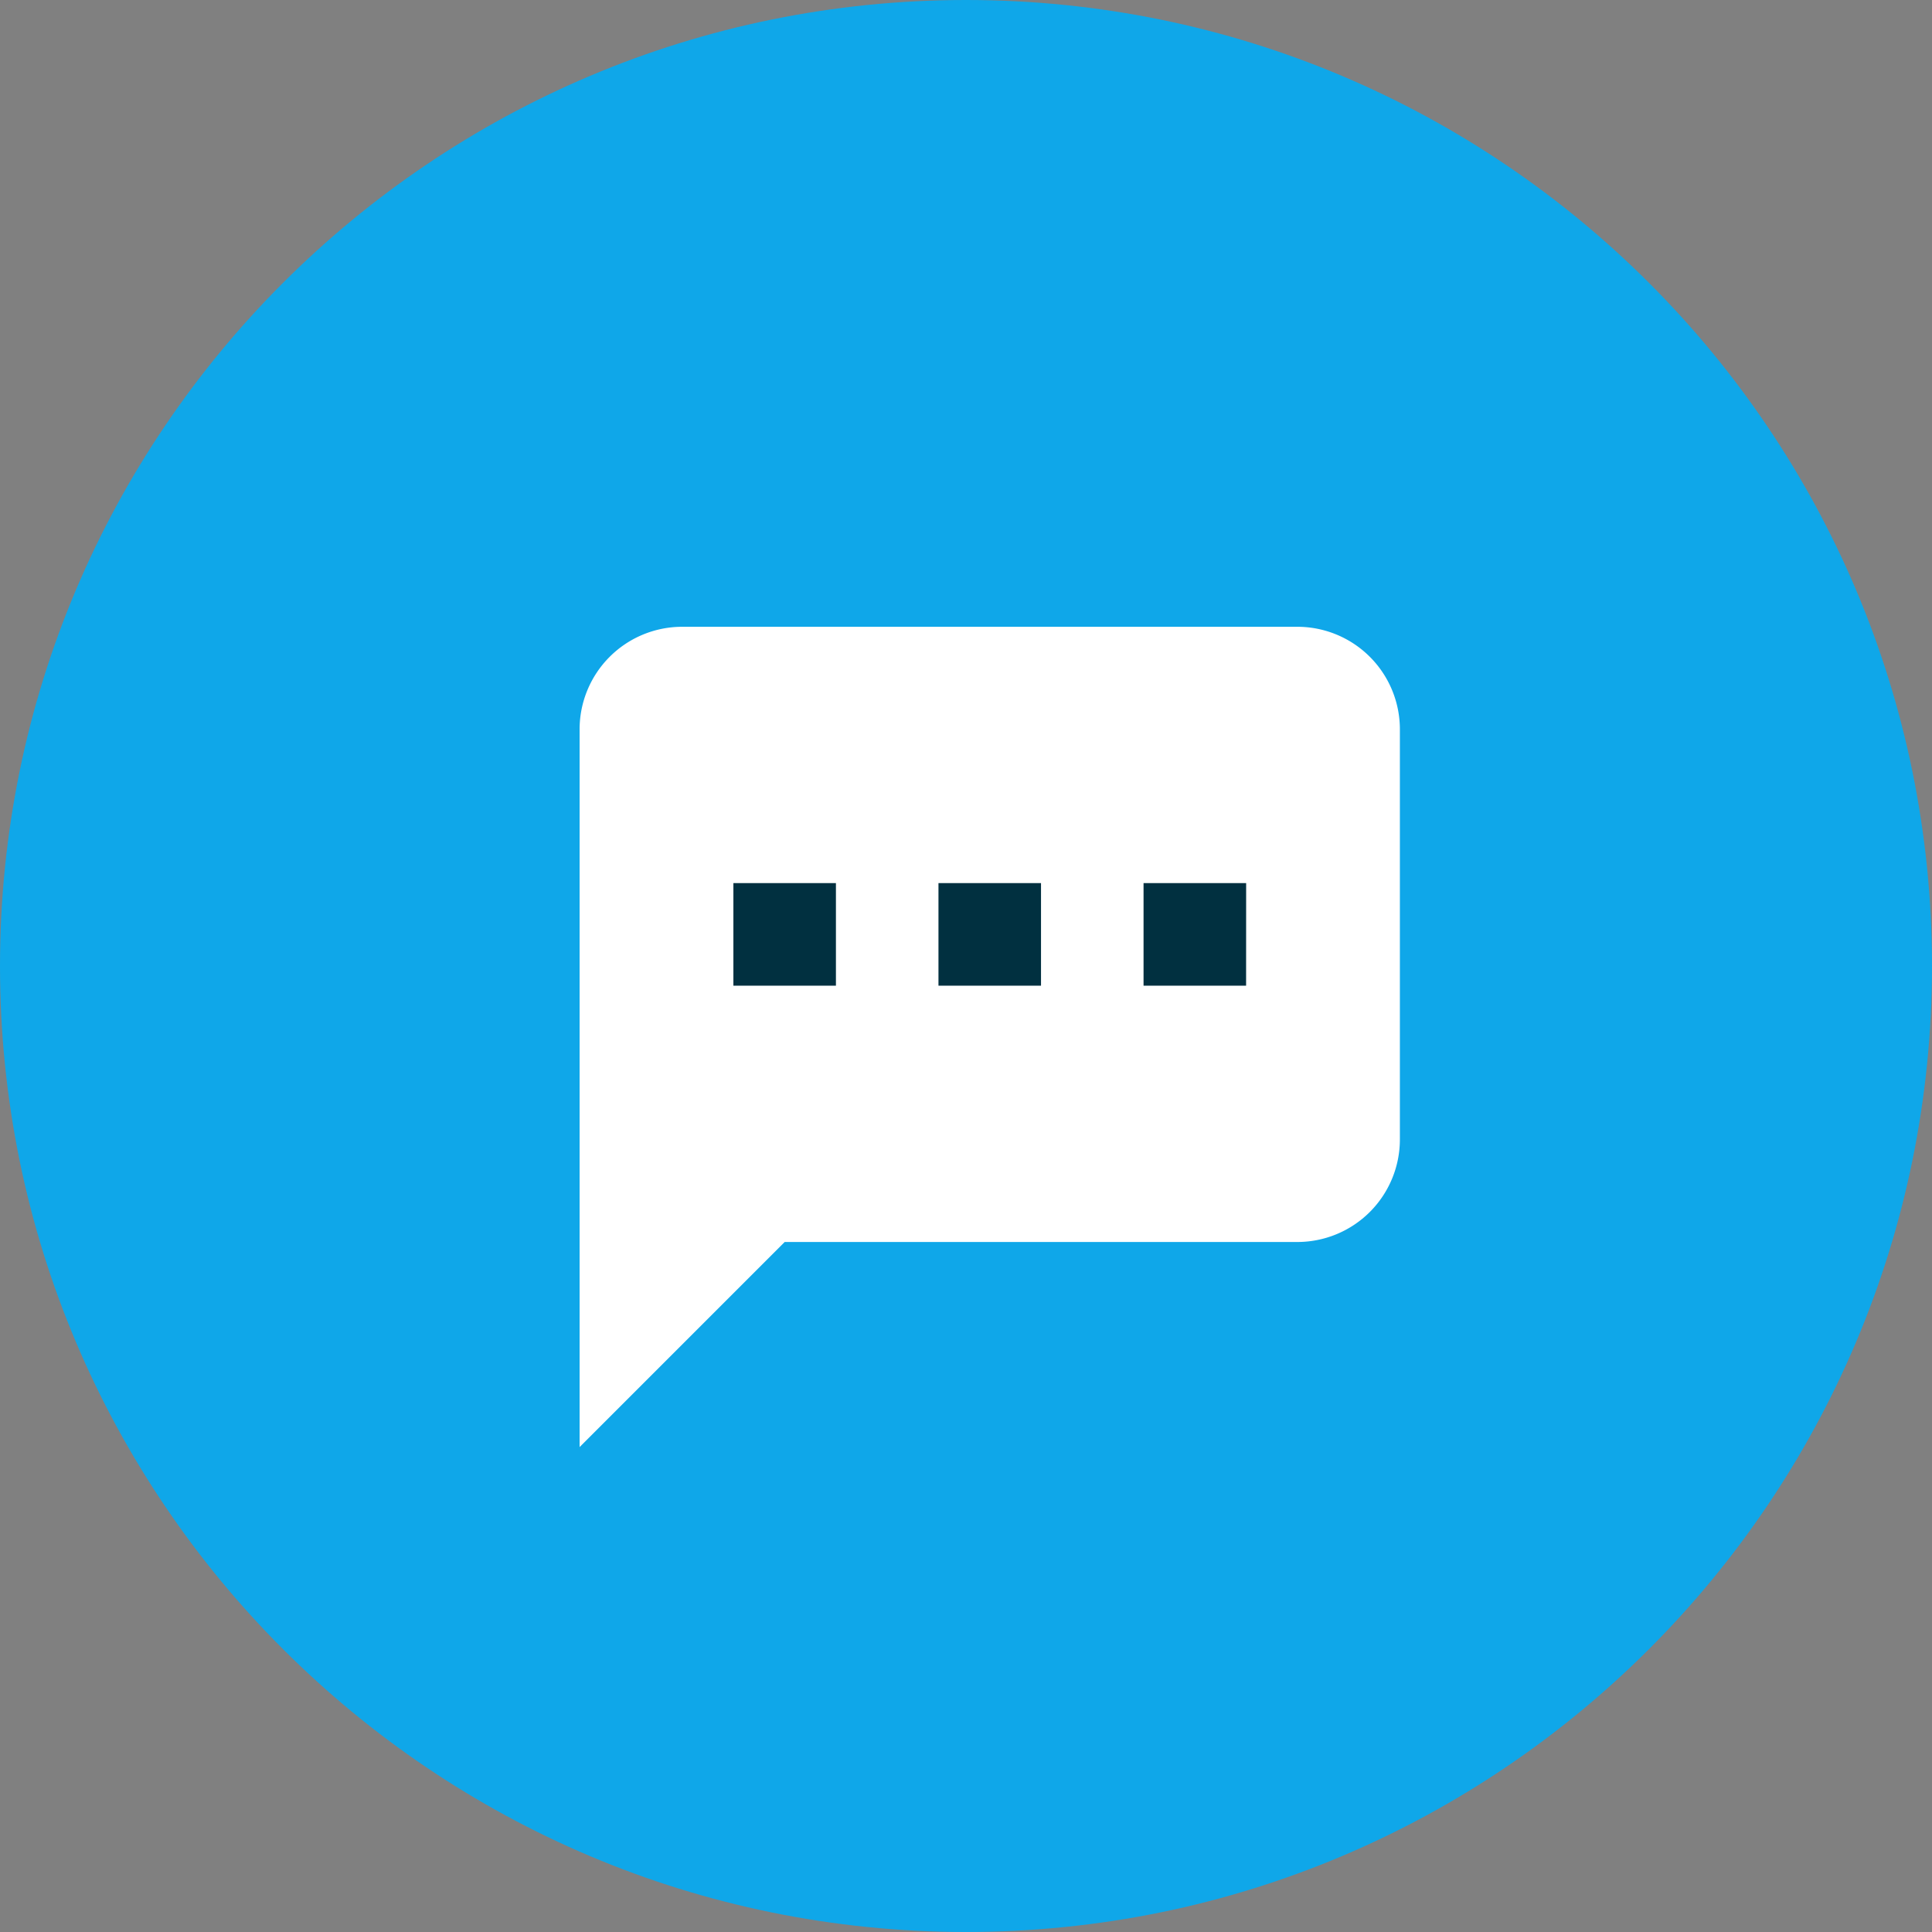 <svg viewBox="0 0 40 40" fill="none" xmlns="http://www.w3.org/2000/svg"><rect x="0" y="0" width="40" height="40" fill="#808080" stroke="none"/><path d="M20 40c11.046 0 20-8.954 20-20S31.046 0 20 0 0 8.954 0 20s8.954 20 20 20z" fill="#0FA7E9"/><path d="M28.41 14.941H12.981v8.571H28.41v-8.571z" fill="#013040"/><path d="M26.86 12.977H14.123A2.124 2.124 0 0012 15.1v14.86l4.246-4.246H26.86a2.123 2.123 0 002.123-2.123V15.1a2.123 2.123 0 00-2.123-2.123zm-9.553 7.43h-2.123v-2.123h2.123v2.123zm4.246 0H19.43v-2.123h2.123v2.123zm4.246 0h-2.123v-2.123H25.8l-.001 2.123z" fill="#fff"/></svg>